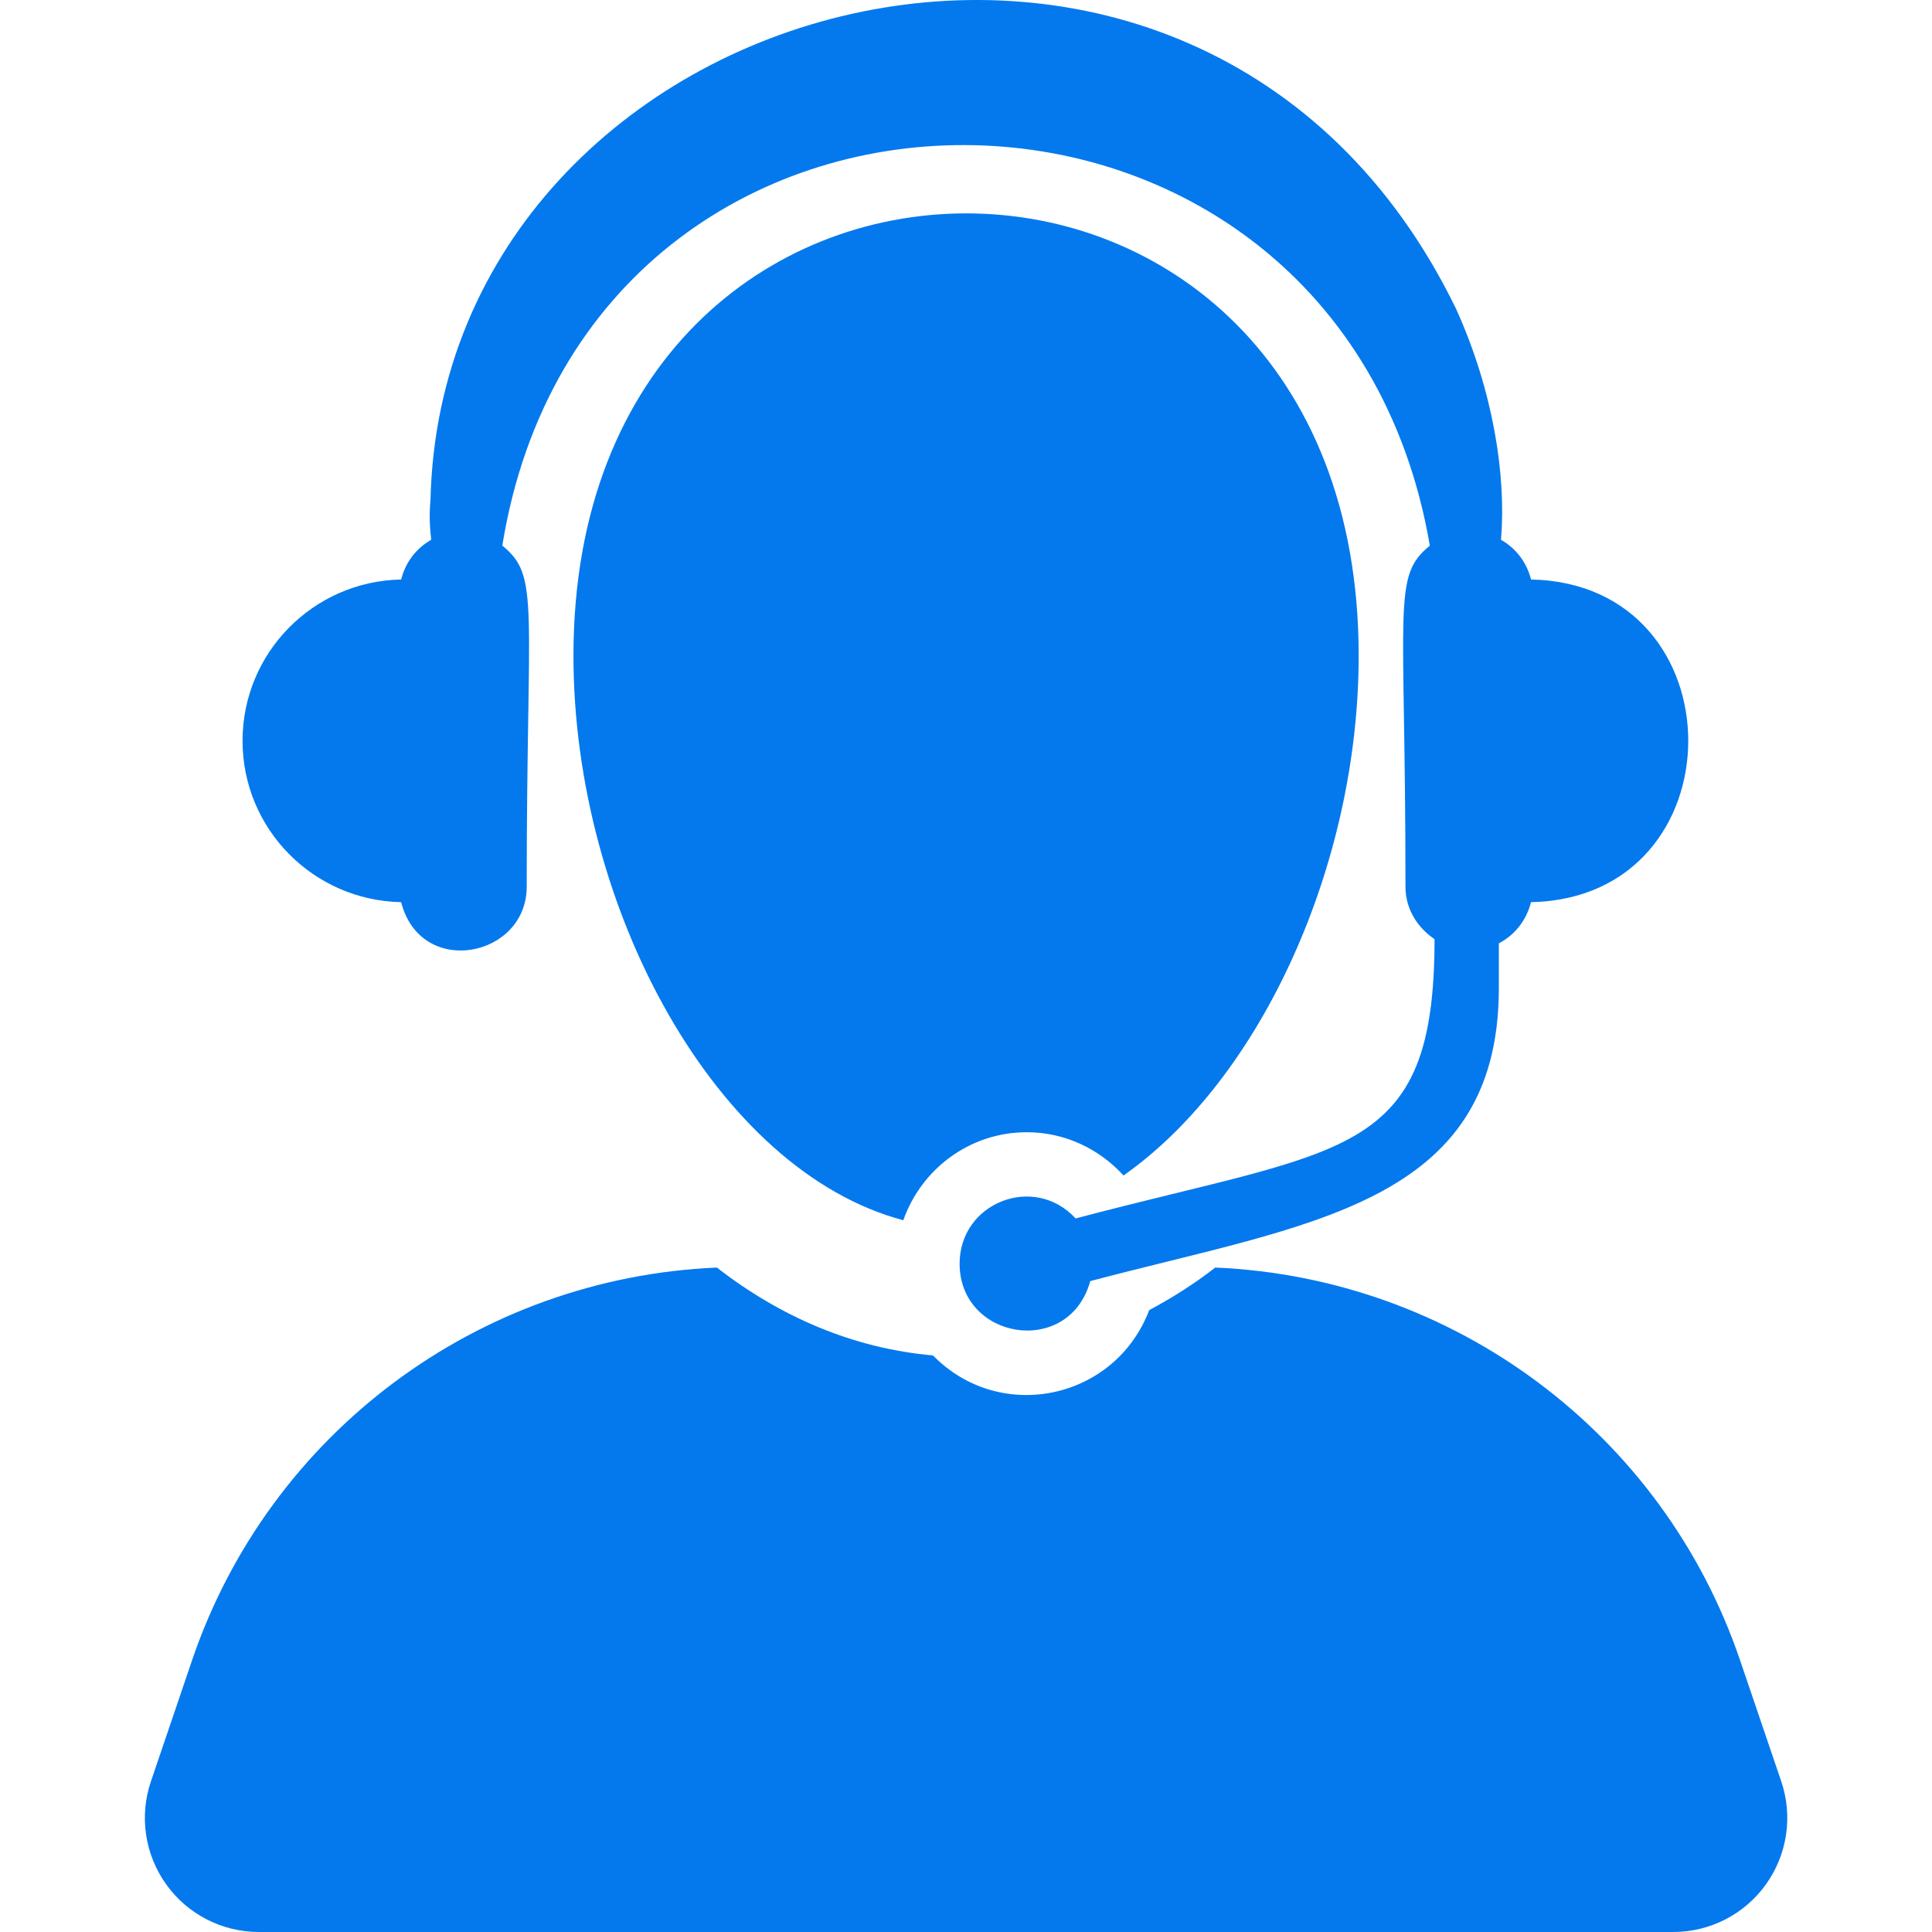 <svg width="72" height="72" viewBox="0 0 72 72" fill="none" xmlns="http://www.w3.org/2000/svg">
<g clip-path="url(#clip0_8173_19174)">
<path d="M66.382 66.386L64.849 61.878C61.969 53.397 54.172 47.617 45.289 47.238C44.507 47.846 43.683 48.368 42.828 48.824C41.555 52.168 37.276 53.074 34.769 50.513C31.803 50.251 29.087 49.08 26.716 47.238C17.833 47.617 10.038 53.396 7.156 61.878L5.625 66.386C5.183 67.683 5.396 69.112 6.194 70.226C6.99 71.34 8.277 72 9.647 72H62.358C63.727 72 65.015 71.34 65.811 70.226C66.609 69.112 66.822 67.683 66.382 66.386Z" fill="#0479EE"/>
<path d="M41.87 43.807C47.027 40.182 50.634 32.177 50.634 24.439C50.634 2.445 21.371 2.468 21.371 24.439C21.371 33.844 26.697 43.628 33.663 45.475C34.335 43.572 36.132 42.195 38.263 42.195C39.695 42.195 40.974 42.823 41.87 43.807Z" fill="#0479EE"/>
<path d="M14.95 33.621C15.675 36.47 19.629 35.686 19.629 33.047C19.629 22.469 20.135 21.481 18.719 20.333C21.96 0.356 49.887 0.506 53.286 20.335C51.872 21.487 52.378 22.47 52.378 33.047C52.378 33.874 52.822 34.569 53.461 34.999C53.461 43.229 50.123 42.748 40.086 45.408C38.534 43.724 35.762 44.82 35.762 47.092C35.762 49.938 39.84 50.603 40.631 47.743C48.735 45.594 55.858 44.916 55.858 36.817V35.155C56.46 34.843 56.886 34.291 57.057 33.621C64.868 33.461 64.871 21.755 57.057 21.596C56.895 20.956 56.497 20.434 55.938 20.116C56.139 17.719 55.645 14.568 54.271 11.526C44.714 -8.195 16.485 -0.479 16.043 18.634C15.982 19.282 16.031 19.74 16.069 20.116C15.509 20.434 15.111 20.956 14.95 21.596C11.677 21.659 9.039 24.322 9.039 27.608C9.039 30.895 11.677 33.557 14.95 33.621Z" fill="#0479EE"/>
</g>
<defs>
<clipPath id="clip0_8173_19174">
<rect width="72" height="72" fill="white"/>
</clipPath>
</defs>
</svg>
